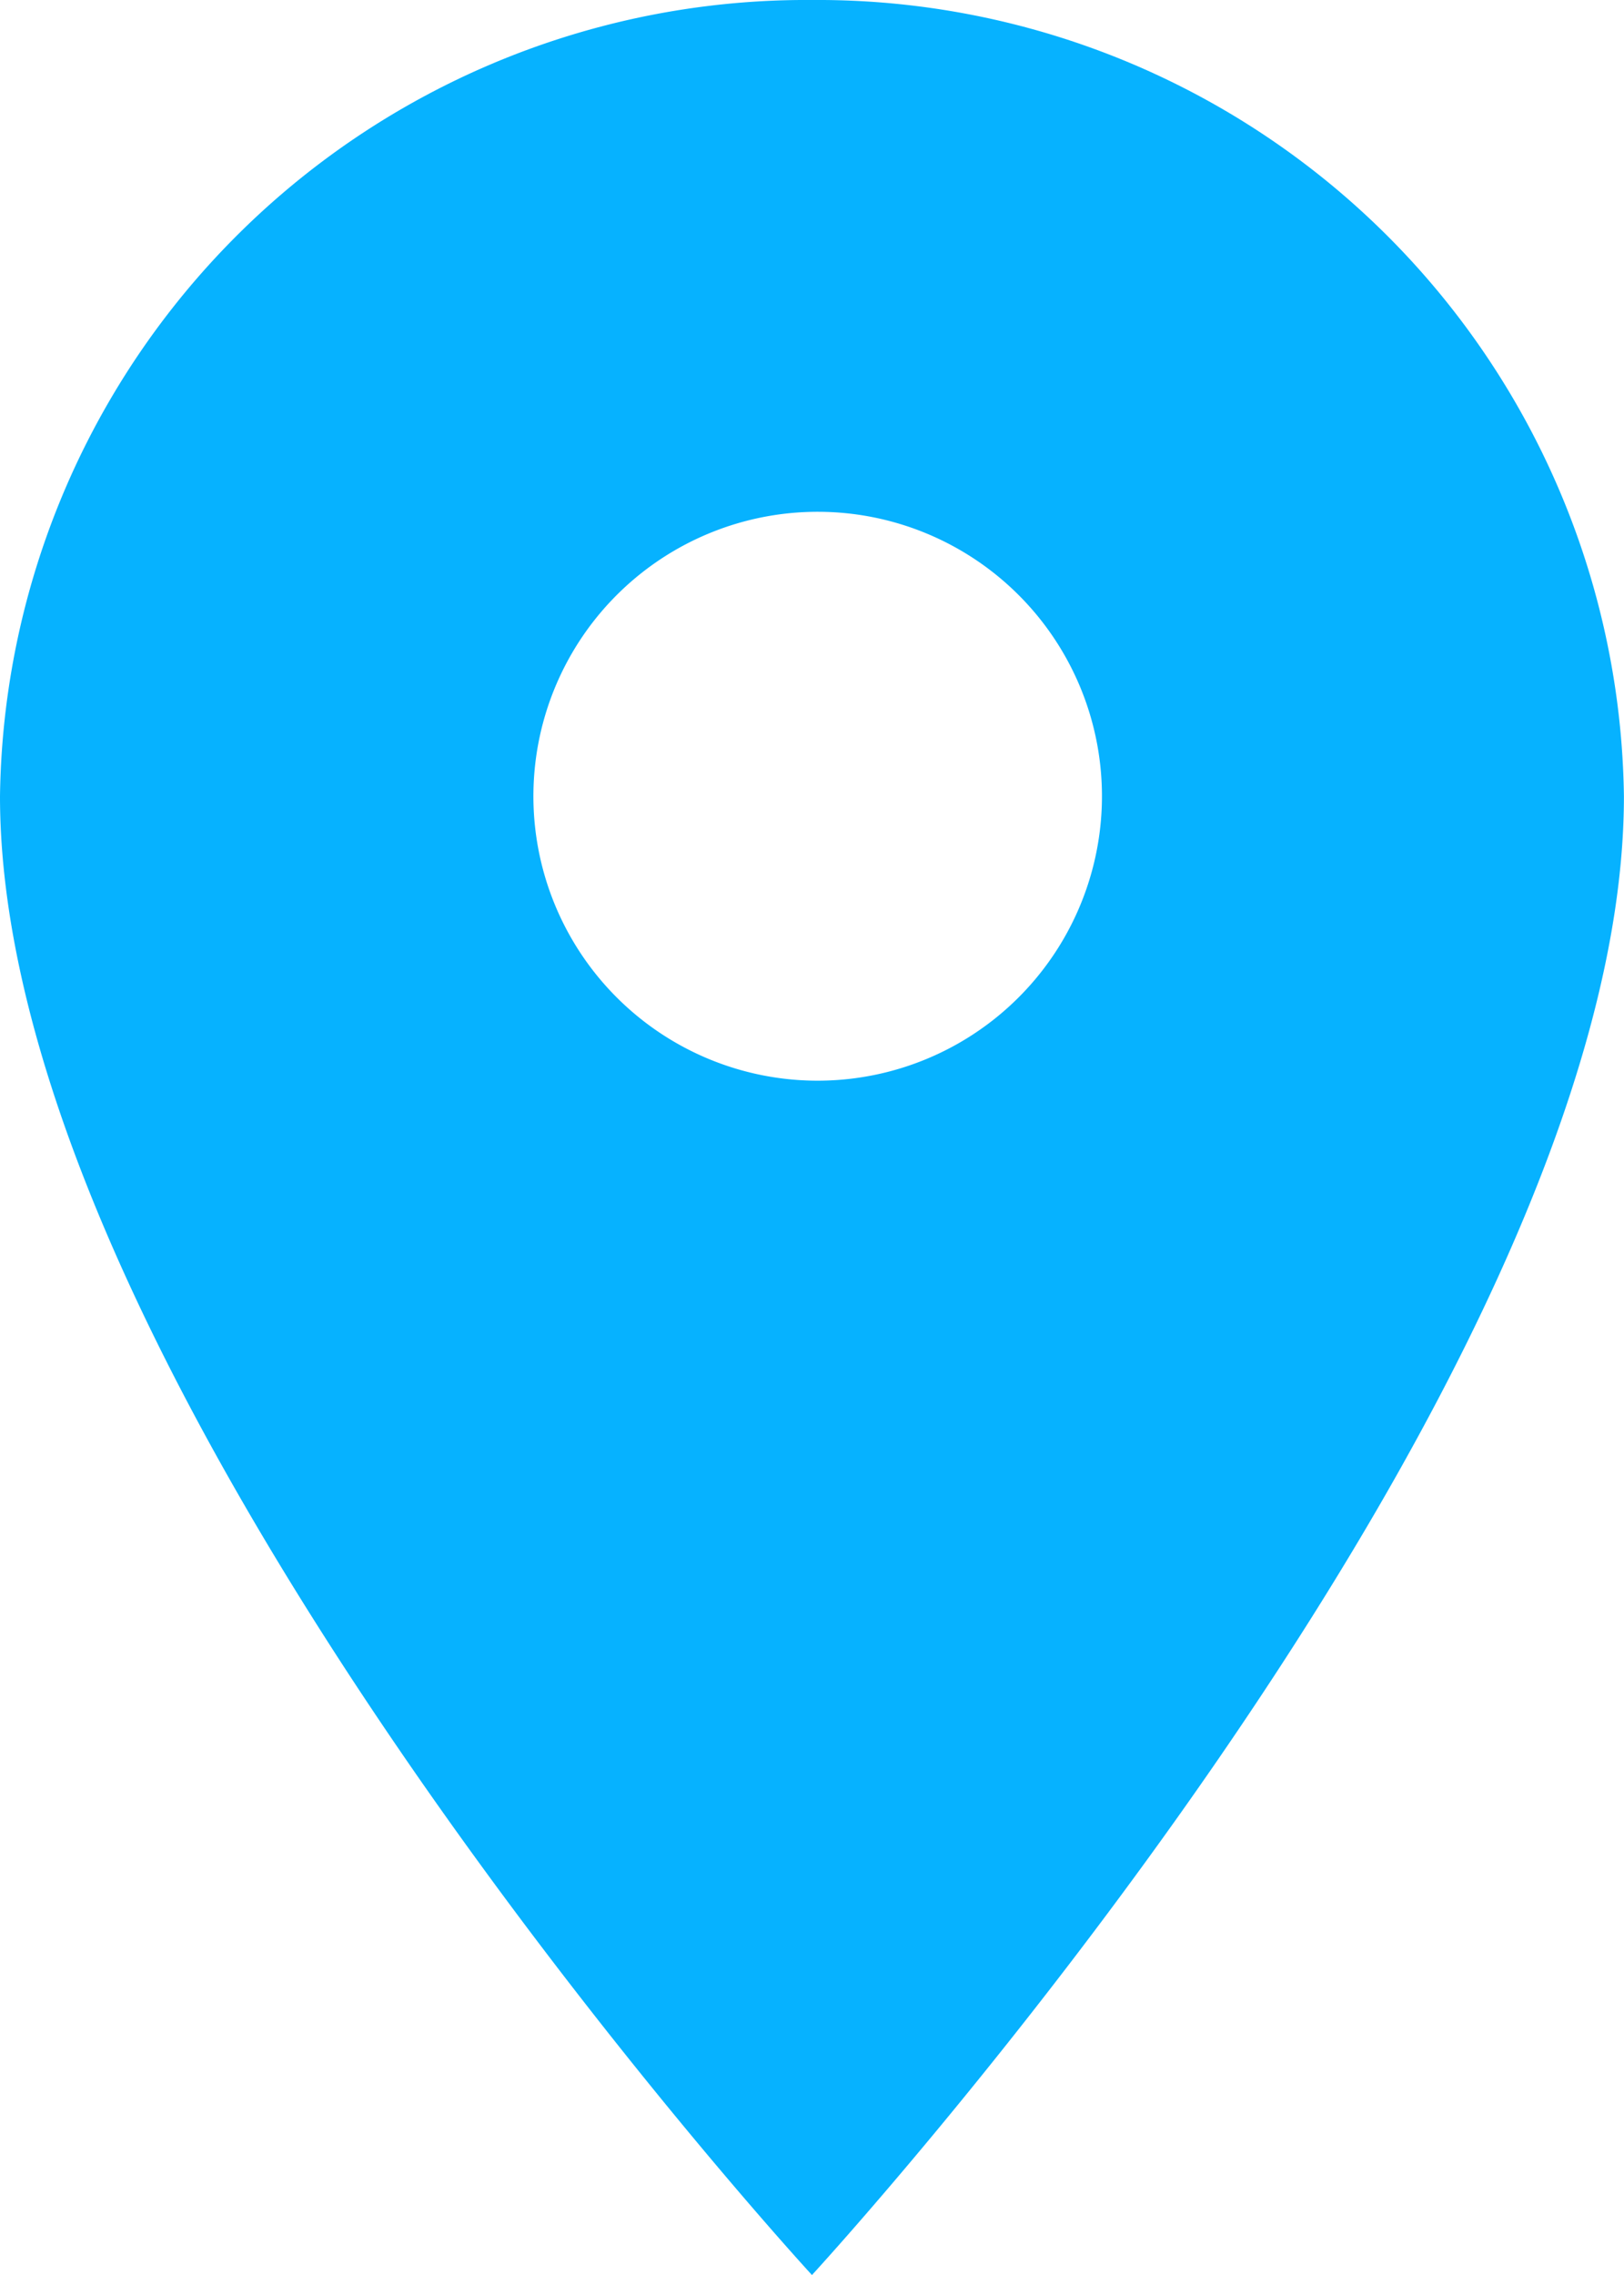 <svg xmlns="http://www.w3.org/2000/svg" width="19.869" height="27.816" viewBox="0 0 19.869 27.816">
  <path id="Icon_ionic-md-pin" data-name="Icon ionic-md-pin" d="M16.684,2.25A9.865,9.865,0,0,0,6.75,11.986c0,7.3,9.934,18.081,9.934,18.081s9.934-10.779,9.934-18.081A9.865,9.865,0,0,0,16.684,2.25Zm0,13.213a3.478,3.478,0,1,1,3.548-3.477A3.479,3.479,0,0,1,16.684,15.463Z" transform="translate(-6.75 -2.25)" fill="#06b2ff"/>
</svg>
